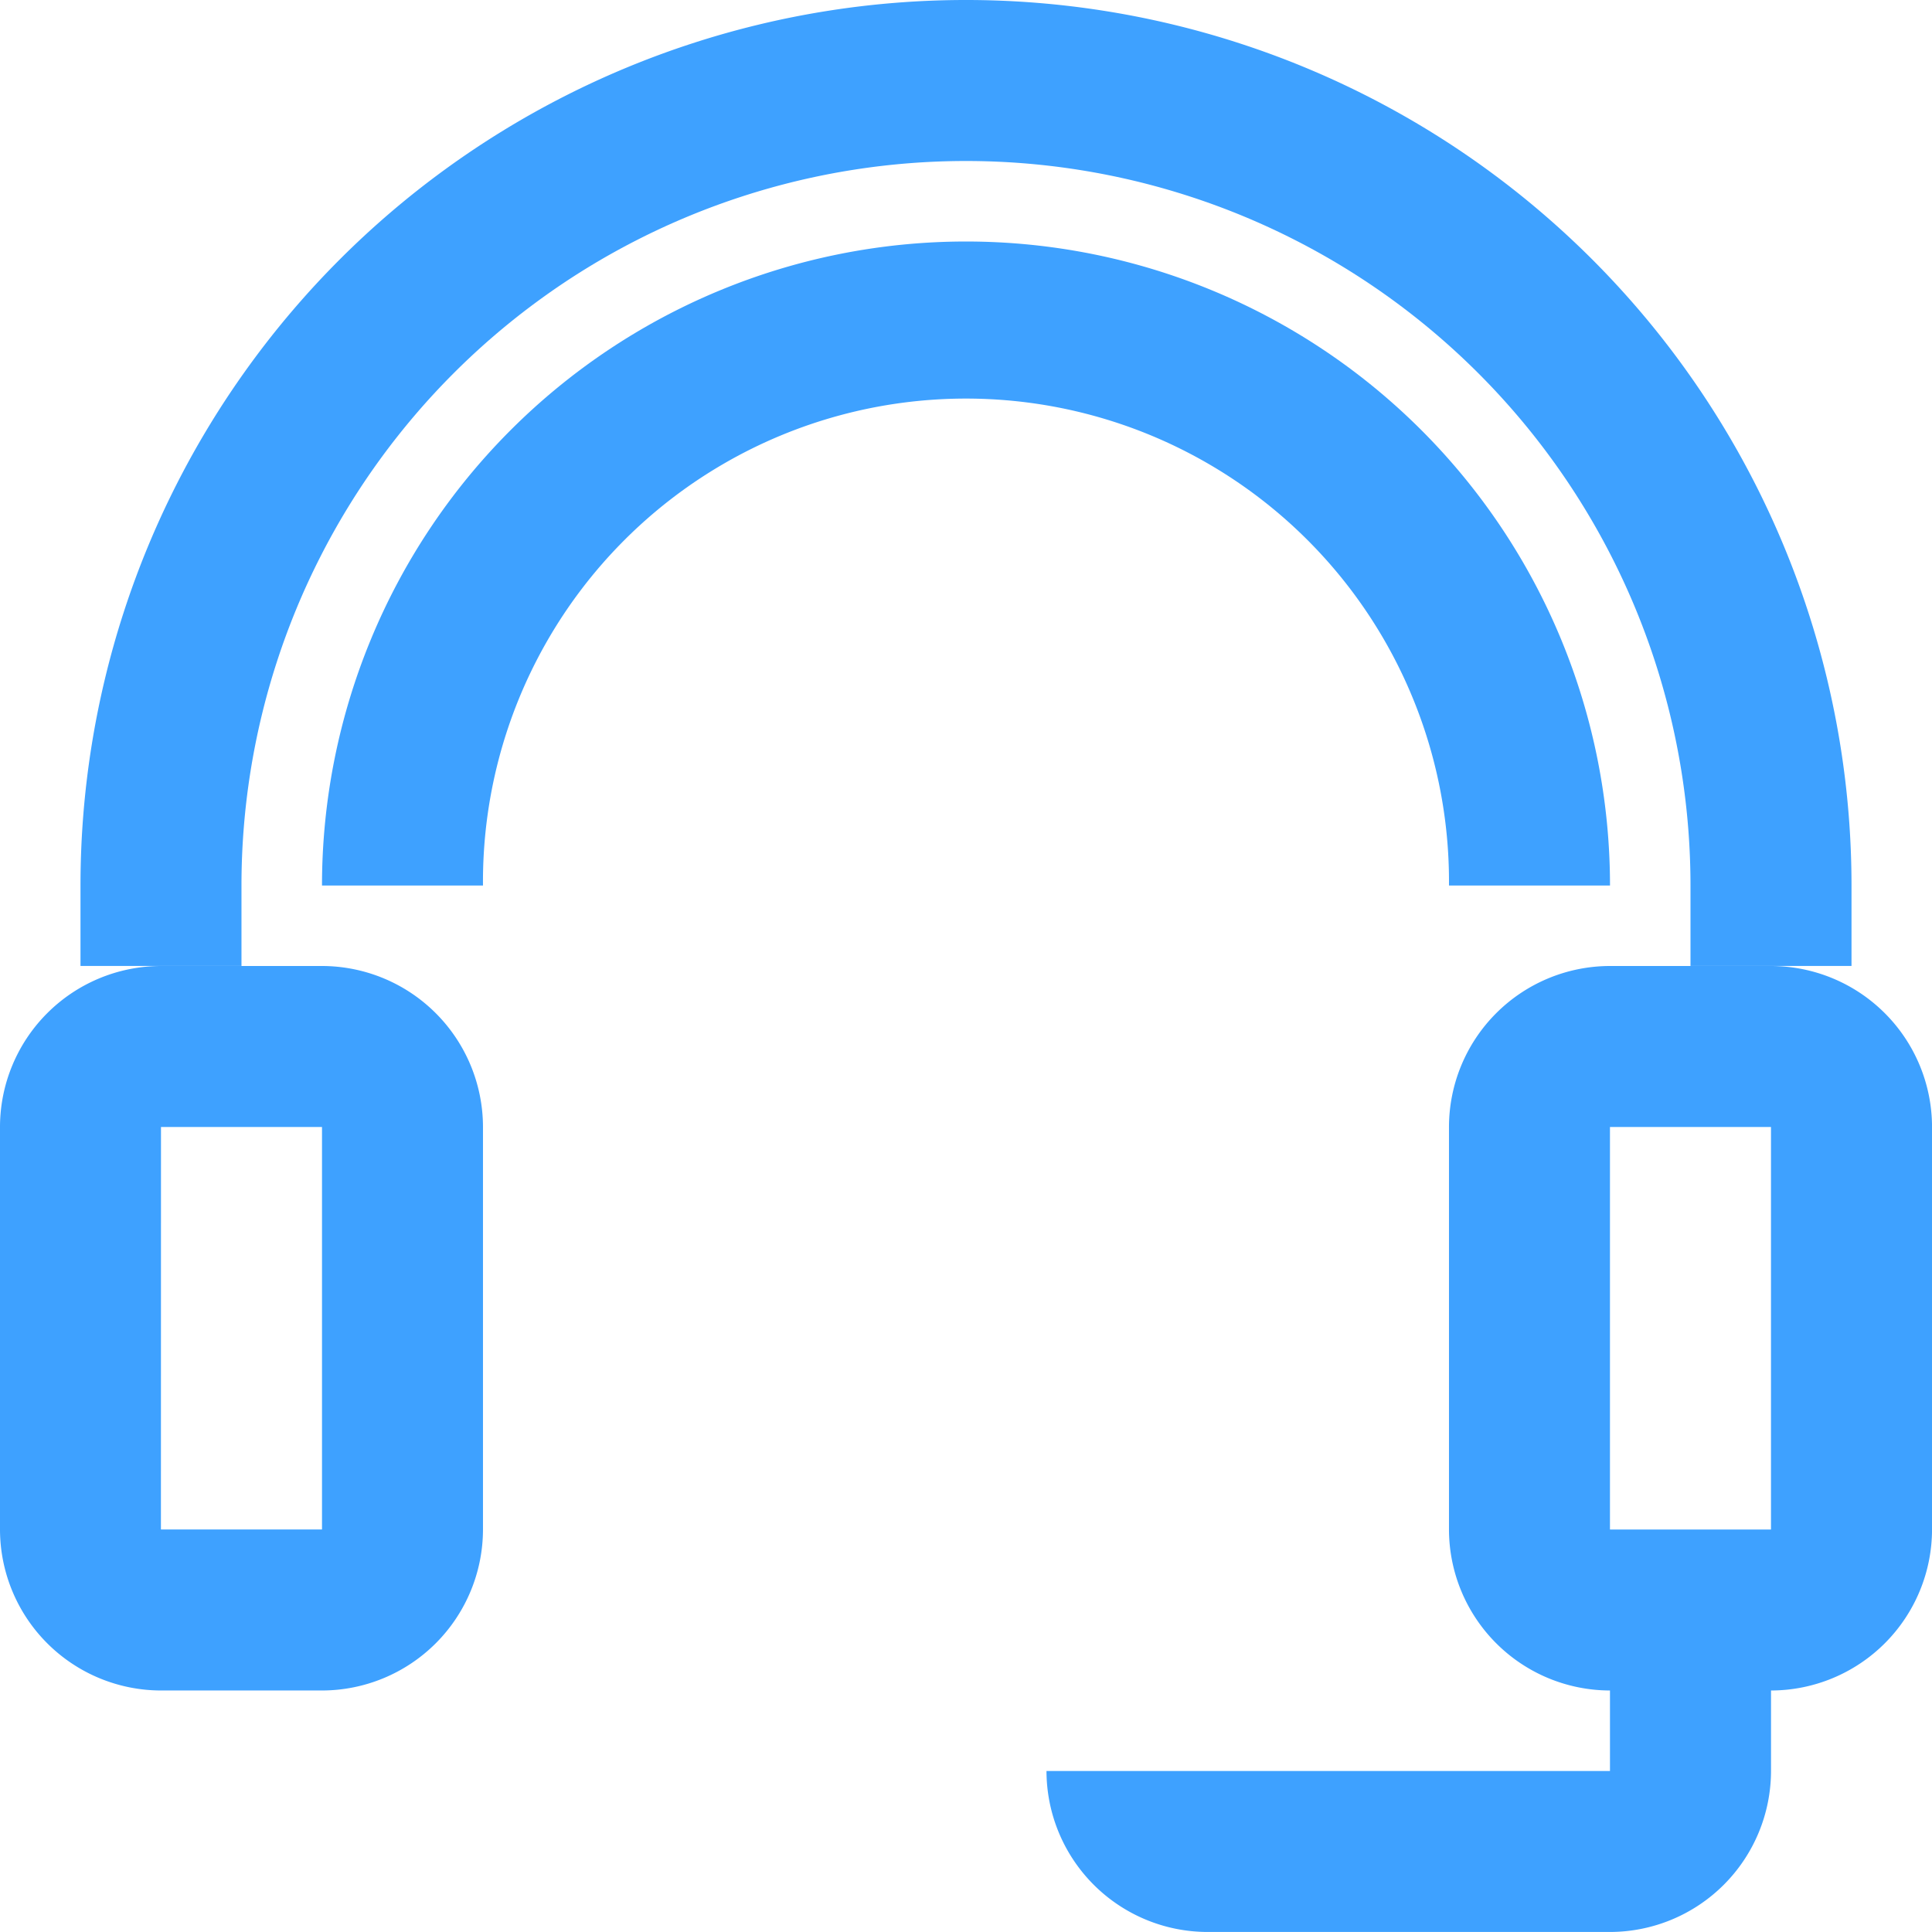 <svg id="Group_77" data-name="Group 77" xmlns="http://www.w3.org/2000/svg" width="60.774" height="60.774" viewBox="0 0 60.774 60.774">
  <g id="Group_58" data-name="Group 58">
    <path id="Path_146" data-name="Path 146" d="M536.71,318.385v-2.53a27.855,27.855,0,1,0-55.71,0v2.53h5.064v-2.53a22.79,22.79,0,0,1,45.581,0v2.53Z" transform="translate(-478.468 -288)" fill="#3ea1ff"/>
    <path id="Path_147" data-name="Path 147" d="M485.064,322.79h5.065a5.071,5.071,0,0,0,5.064-5.065V305.065A5.07,5.07,0,0,0,490.129,300h-5.065A5.07,5.07,0,0,0,480,305.065v12.661A5.071,5.071,0,0,0,485.064,322.79Zm0-17.726h5.065l0,12.661h-5.067Z" transform="translate(-480 -269.613)" fill="#3ea1ff"/>
    <path id="Path_148" data-name="Path 148" d="M515.79,300h-5.065a5.07,5.07,0,0,0-5.064,5.064v12.661a5.071,5.071,0,0,0,5.064,5.065v2.532H493a5.071,5.071,0,0,0,5.065,5.064h12.661a5.071,5.071,0,0,0,5.065-5.064V322.79a5.071,5.071,0,0,0,5.065-5.065V305.065A5.07,5.07,0,0,0,515.79,300Zm-5.065,17.726V305.065h5.065l0,12.661Z" transform="translate(-460.081 -269.613)" fill="#3ea1ff"/>
    <path id="Path_149" data-name="Path 149" d="M519.452,311.258h5.064a20.258,20.258,0,1,0-40.516,0h5.064a15.194,15.194,0,1,1,30.387,0Z" transform="translate(-473.871 -283.403)" fill="#3ea1ff"/>
  </g>
</svg>
